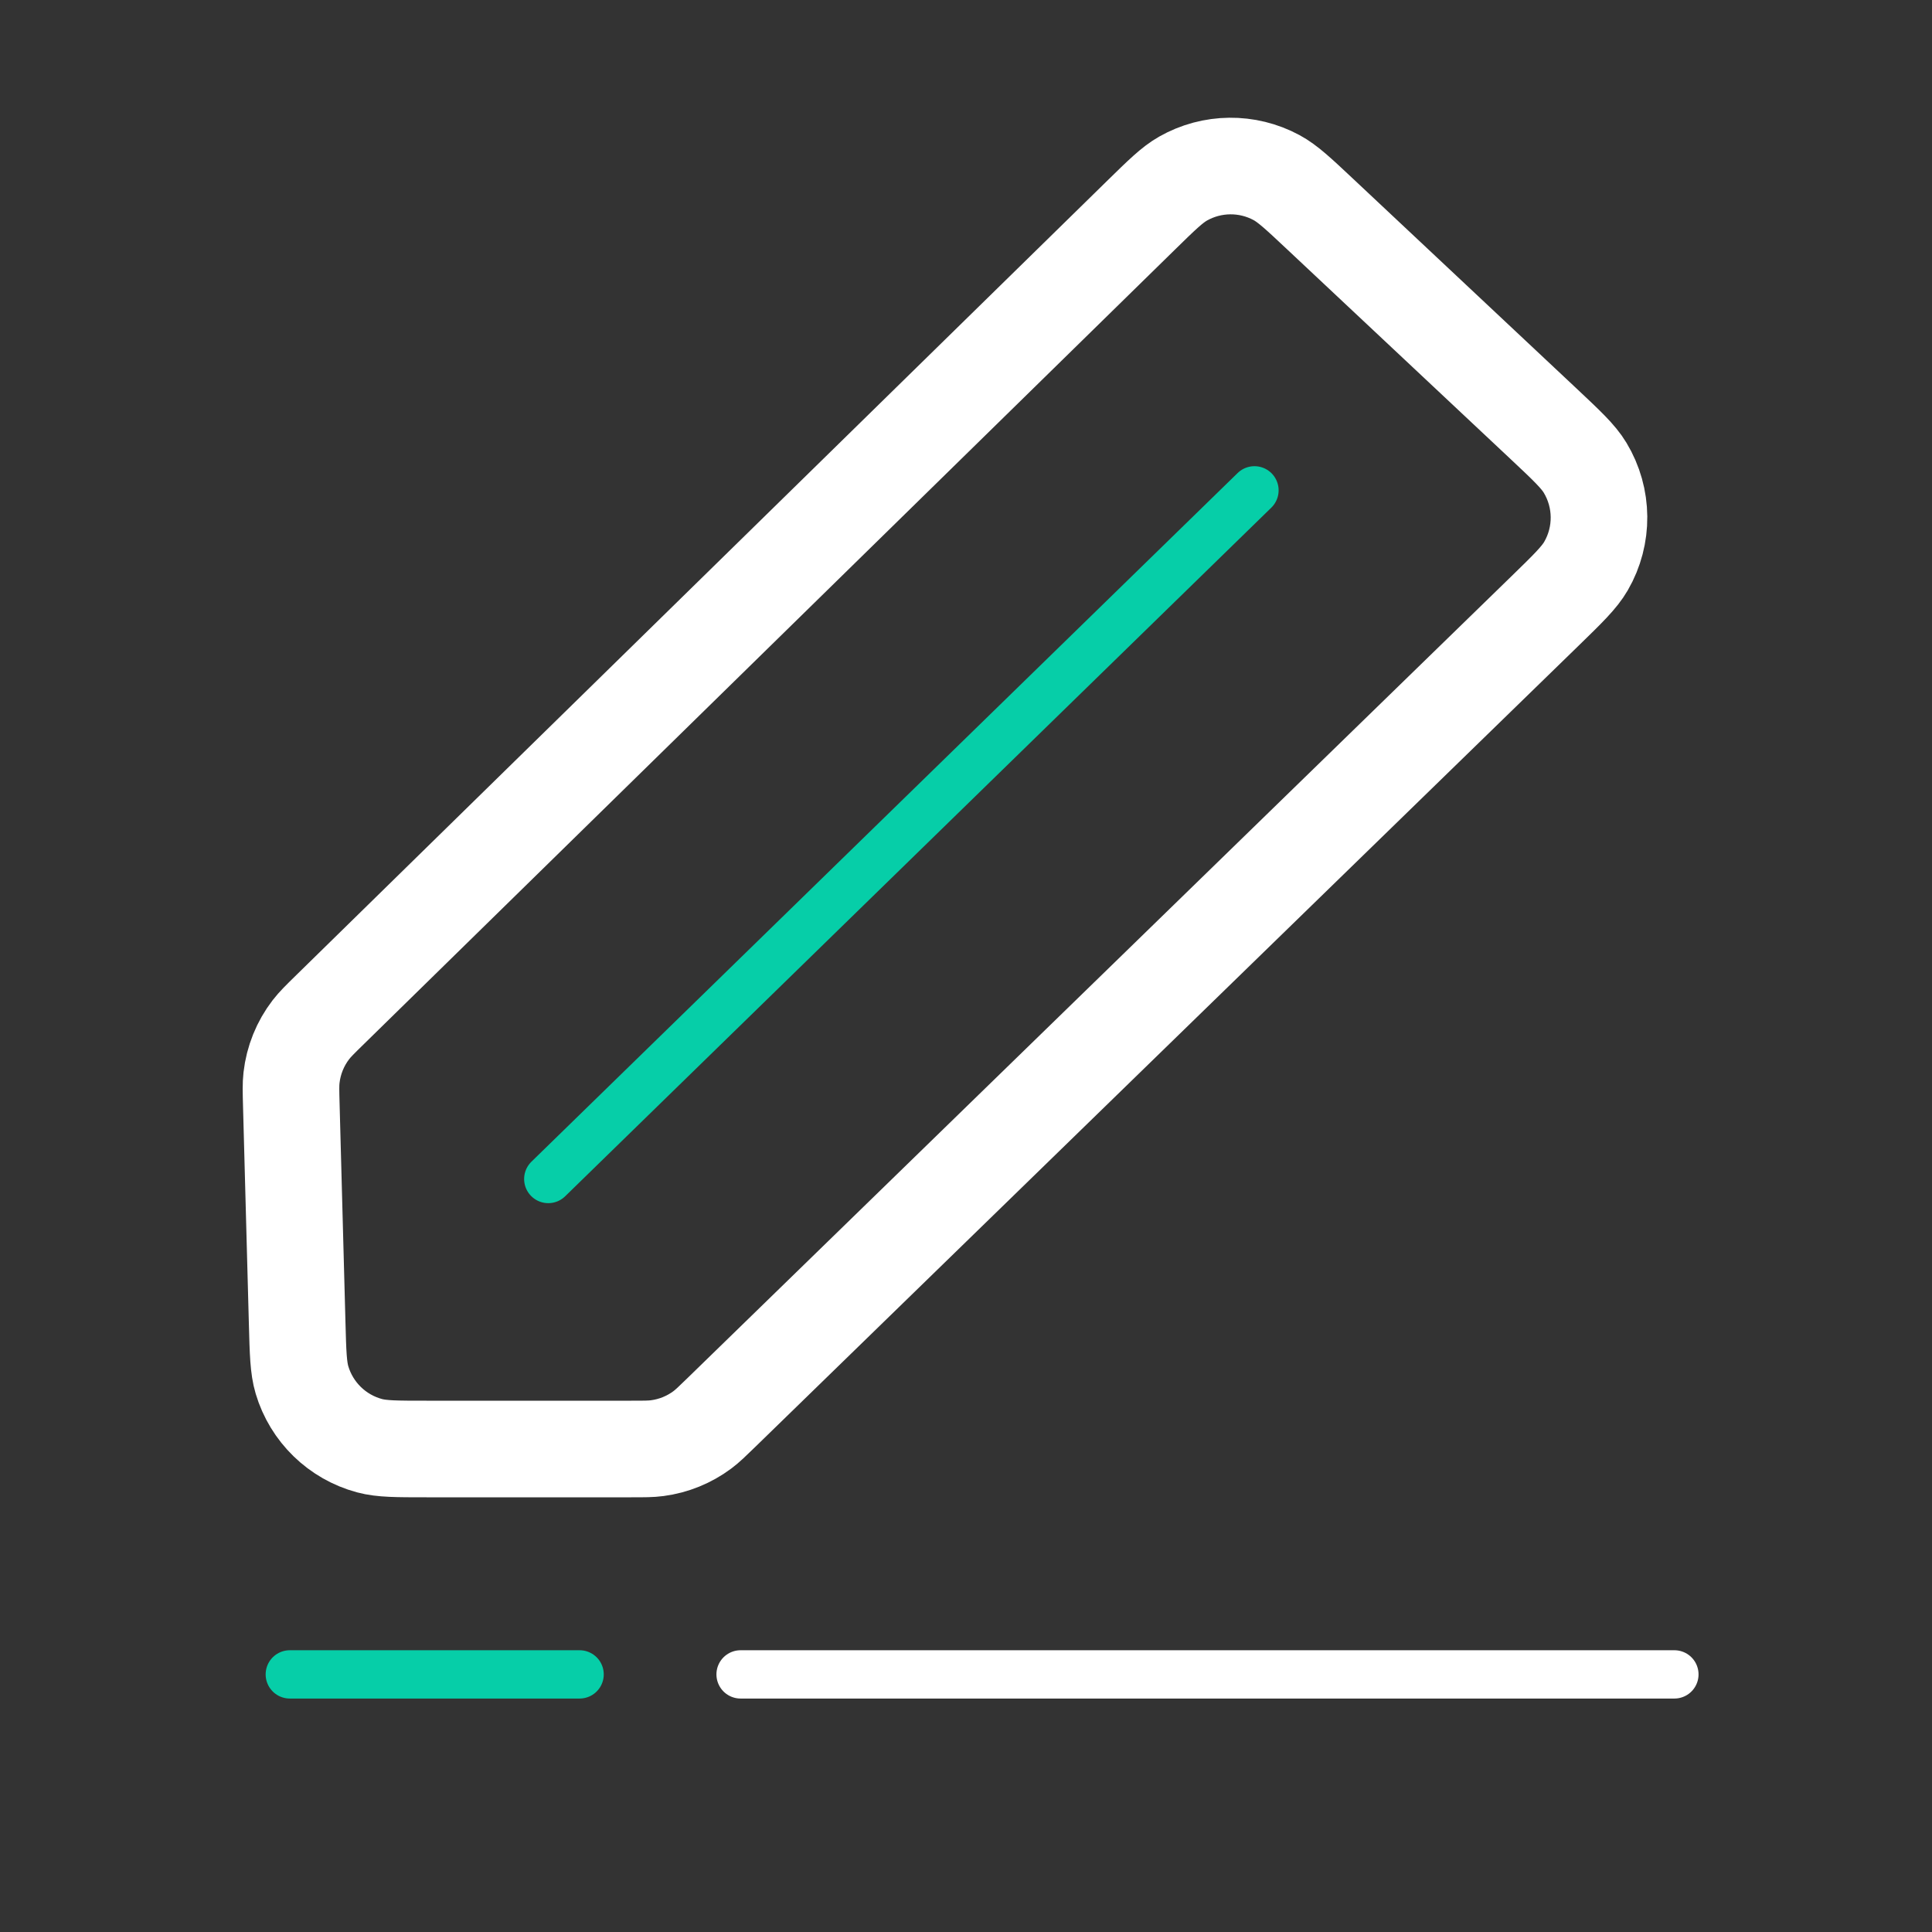 <?xml version="1.0" encoding="UTF-8"?> <svg xmlns="http://www.w3.org/2000/svg" width="80" height="80" viewBox="0 0 80 80" fill="none"><rect x="0" y="0" width="80" height="80" fill="#333333" stroke="none"/><path d="M54.649 8.851C53.761 8.017 53.317 7.601 52.857 7.353C51.647 6.701 50.186 6.717 48.99 7.394C48.535 7.651 48.1 8.078 47.23 8.93L13.67 41.803C13.254 42.21 13.046 42.414 12.875 42.636C12.431 43.213 12.153 43.901 12.071 44.625C12.039 44.903 12.047 45.194 12.063 45.776L12.305 54.784C12.338 56.018 12.354 56.635 12.505 57.141C12.901 58.472 13.96 59.503 15.301 59.863C15.811 60 16.428 60 17.663 60H26.14C26.683 60 26.955 60 27.215 59.965C27.892 59.876 28.535 59.615 29.083 59.207C29.293 59.05 29.488 58.86 29.878 58.481L63.981 25.294C64.925 24.375 65.397 23.916 65.674 23.437C66.403 22.176 66.389 20.618 65.637 19.37C65.352 18.897 64.871 18.446 63.911 17.544L54.649 8.851Z" stroke="white" stroke-width="4" stroke-miterlimit="10" stroke-linejoin="round"></path><path d="M30.666 69.333L69.333 69.333" stroke="white" stroke-width="2" stroke-linecap="round"></path><path d="M22.703 48.82L51.945 20.304" stroke="#06CEA8" stroke-width="2" stroke-linecap="round"></path><path d="M12 69.333L24 69.333" stroke="#06CEA8" stroke-width="2" stroke-linecap="round"></path></svg> 